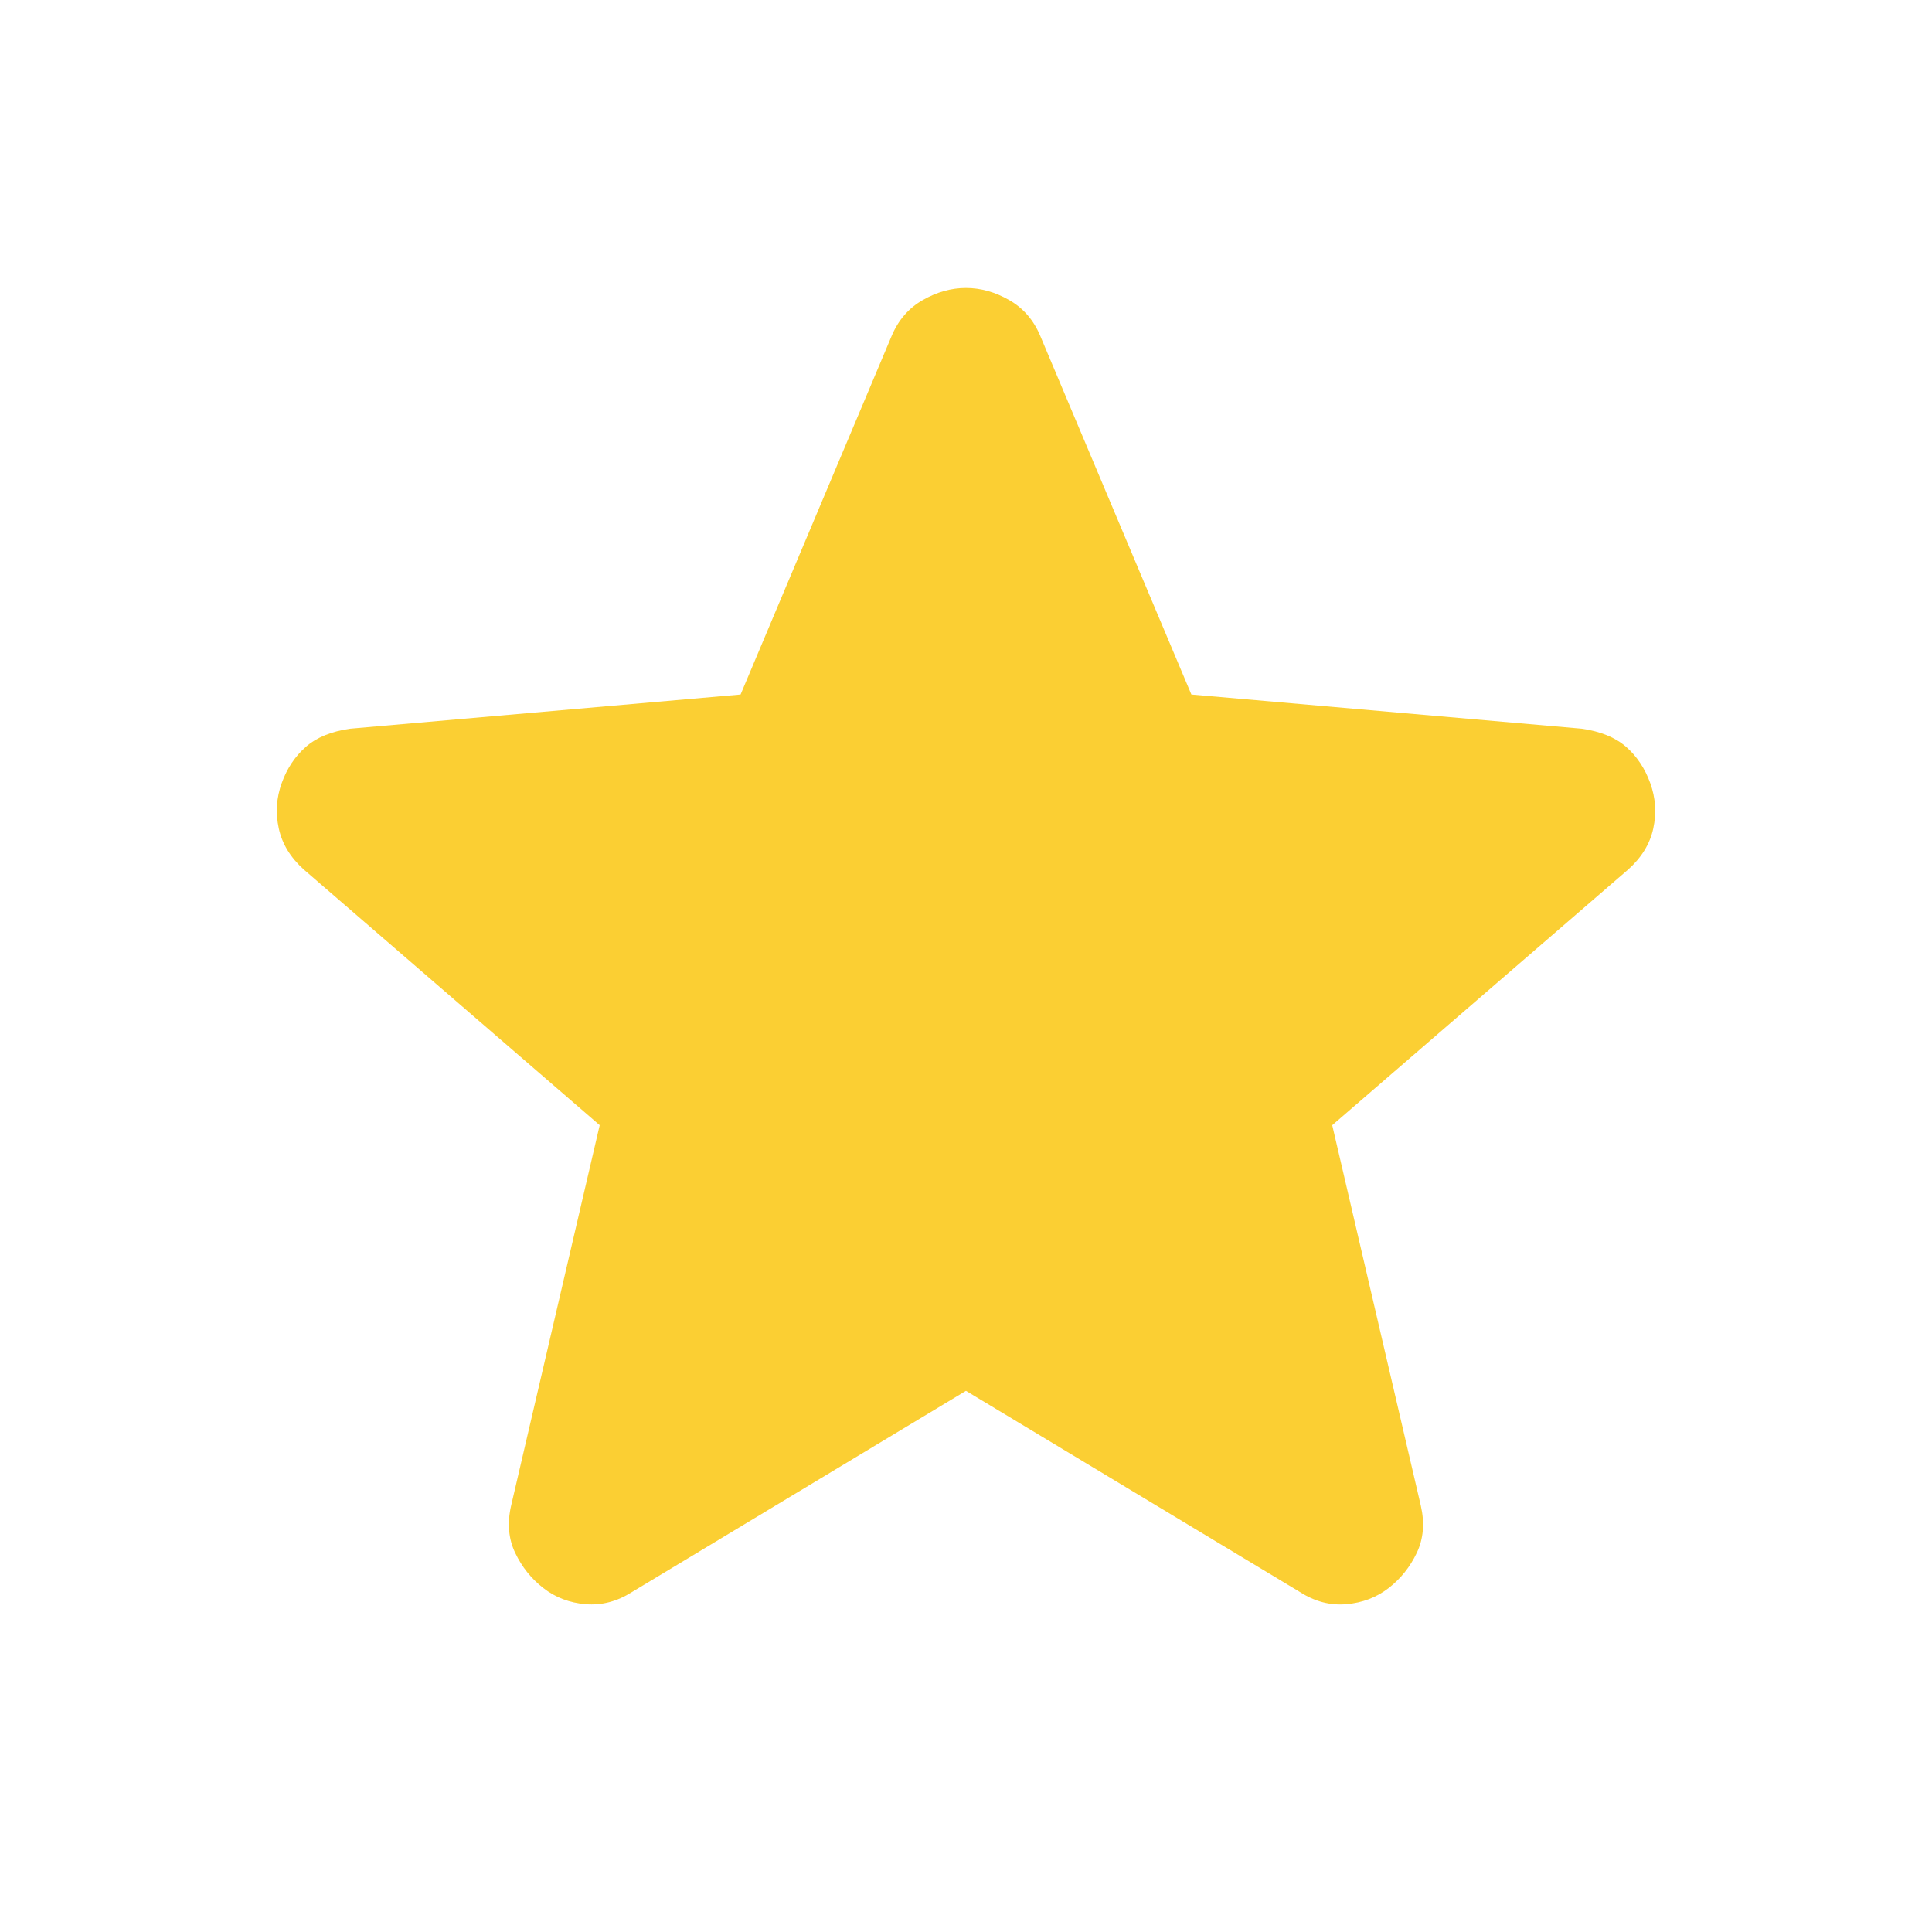 <svg width="50" height="50" viewBox="0 0 50 50" fill="none" xmlns="http://www.w3.org/2000/svg">
<path d="M24.999 35.995L16.353 41.203C15.971 41.446 15.572 41.55 15.155 41.516C14.739 41.481 14.374 41.342 14.062 41.099C13.749 40.856 13.506 40.552 13.333 40.188C13.159 39.825 13.124 39.416 13.228 38.964L15.52 29.12L7.864 22.505C7.517 22.193 7.3 21.837 7.214 21.436C7.128 21.037 7.153 20.646 7.291 20.266C7.428 19.885 7.637 19.573 7.916 19.328C8.195 19.084 8.577 18.927 9.062 18.859L19.166 17.974L23.072 8.703C23.246 8.286 23.515 7.974 23.881 7.766C24.246 7.557 24.619 7.453 24.999 7.453C25.38 7.453 25.753 7.557 26.118 7.766C26.483 7.974 26.753 8.286 26.926 8.703L30.833 17.974L40.937 18.859C41.423 18.929 41.805 19.085 42.083 19.328C42.36 19.571 42.569 19.884 42.708 20.266C42.846 20.648 42.873 21.038 42.787 21.439C42.701 21.838 42.483 22.194 42.135 22.505L34.478 29.12L36.77 38.964C36.874 39.415 36.84 39.823 36.666 40.188C36.492 40.554 36.249 40.857 35.937 41.099C35.624 41.341 35.26 41.48 34.843 41.516C34.426 41.552 34.027 41.448 33.645 41.203L24.999 35.995Z" fill="#FBCF33"/>
</svg>
